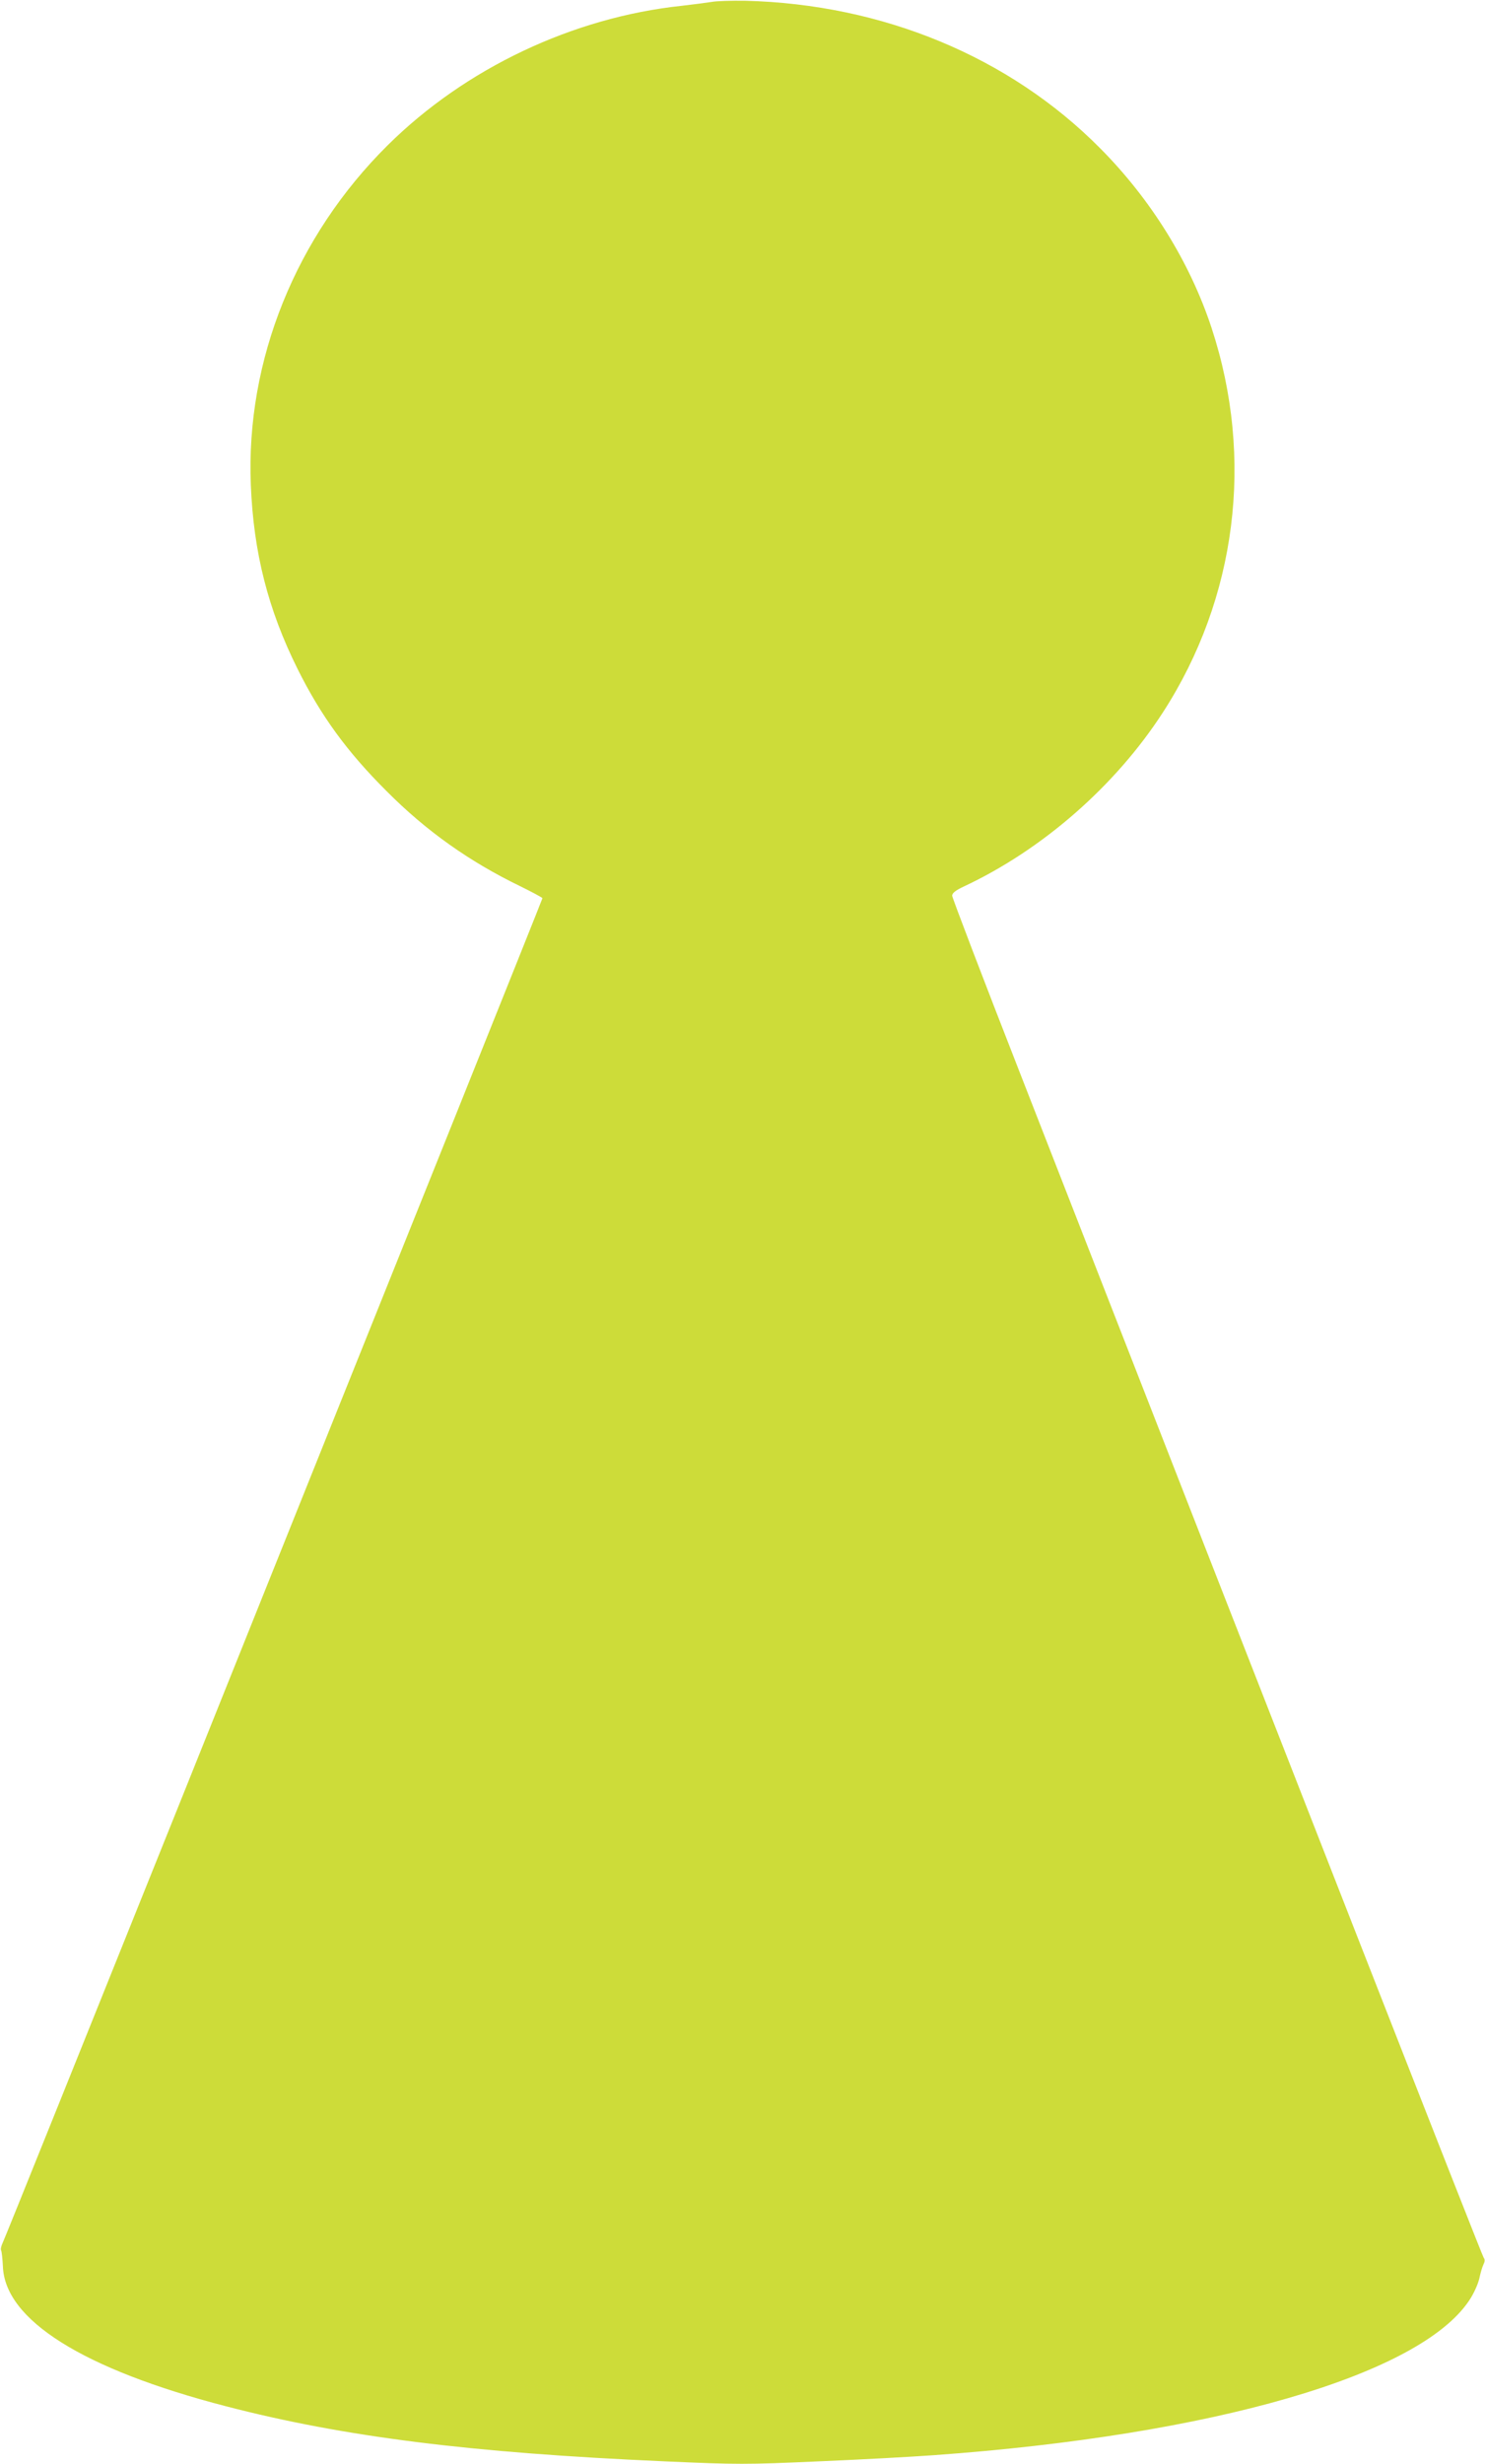 <?xml version="1.0" standalone="no"?>
<!DOCTYPE svg PUBLIC "-//W3C//DTD SVG 20010904//EN"
 "http://www.w3.org/TR/2001/REC-SVG-20010904/DTD/svg10.dtd">
<svg version="1.0" xmlns="http://www.w3.org/2000/svg"
 width="772pt" height="1280pt" viewBox="0 0 772 1280"
 preserveAspectRatio="xMidYMid meet">
<g transform="translate(0,1280) scale(0.1,-0.1)"
fill="#cddc39" stroke="none">
<path d="M3700 12790 c-25 -4 -94 -13 -155 -20 -567 -60 -1126 -325 -1529
-724 -478 -473 -739 -1118 -712 -1766 14 -349 89 -646 243 -955 121 -243 257
-430 463 -635 206 -207 429 -365 695 -494 63 -31 115 -59 115 -62 0 -2 -207
-519 -459 -1147 -252 -628 -881 -2193 -1396 -3477 -516 -1284 -944 -2348 -952
-2363 -7 -15 -11 -32 -7 -38 3 -6 7 -42 9 -80 8 -280 416 -536 1160 -729 613
-159 1274 -242 2281 -286 383 -17 419 -17 800 0 220 9 489 24 599 32 1448 104
2524 415 2783 804 22 32 45 83 52 112 6 29 16 63 22 75 8 16 8 26 1 35 -9 11
-1002 2546 -2407 6145 -196 501 -356 920 -356 930 0 14 18 28 63 49 407 191
786 522 1033 904 383 592 475 1319 253 1995 -112 341 -316 670 -580 935 -471
475 -1130 748 -1844 766 -71 1 -150 -1 -175 -6z"/>
</g>
</svg>
